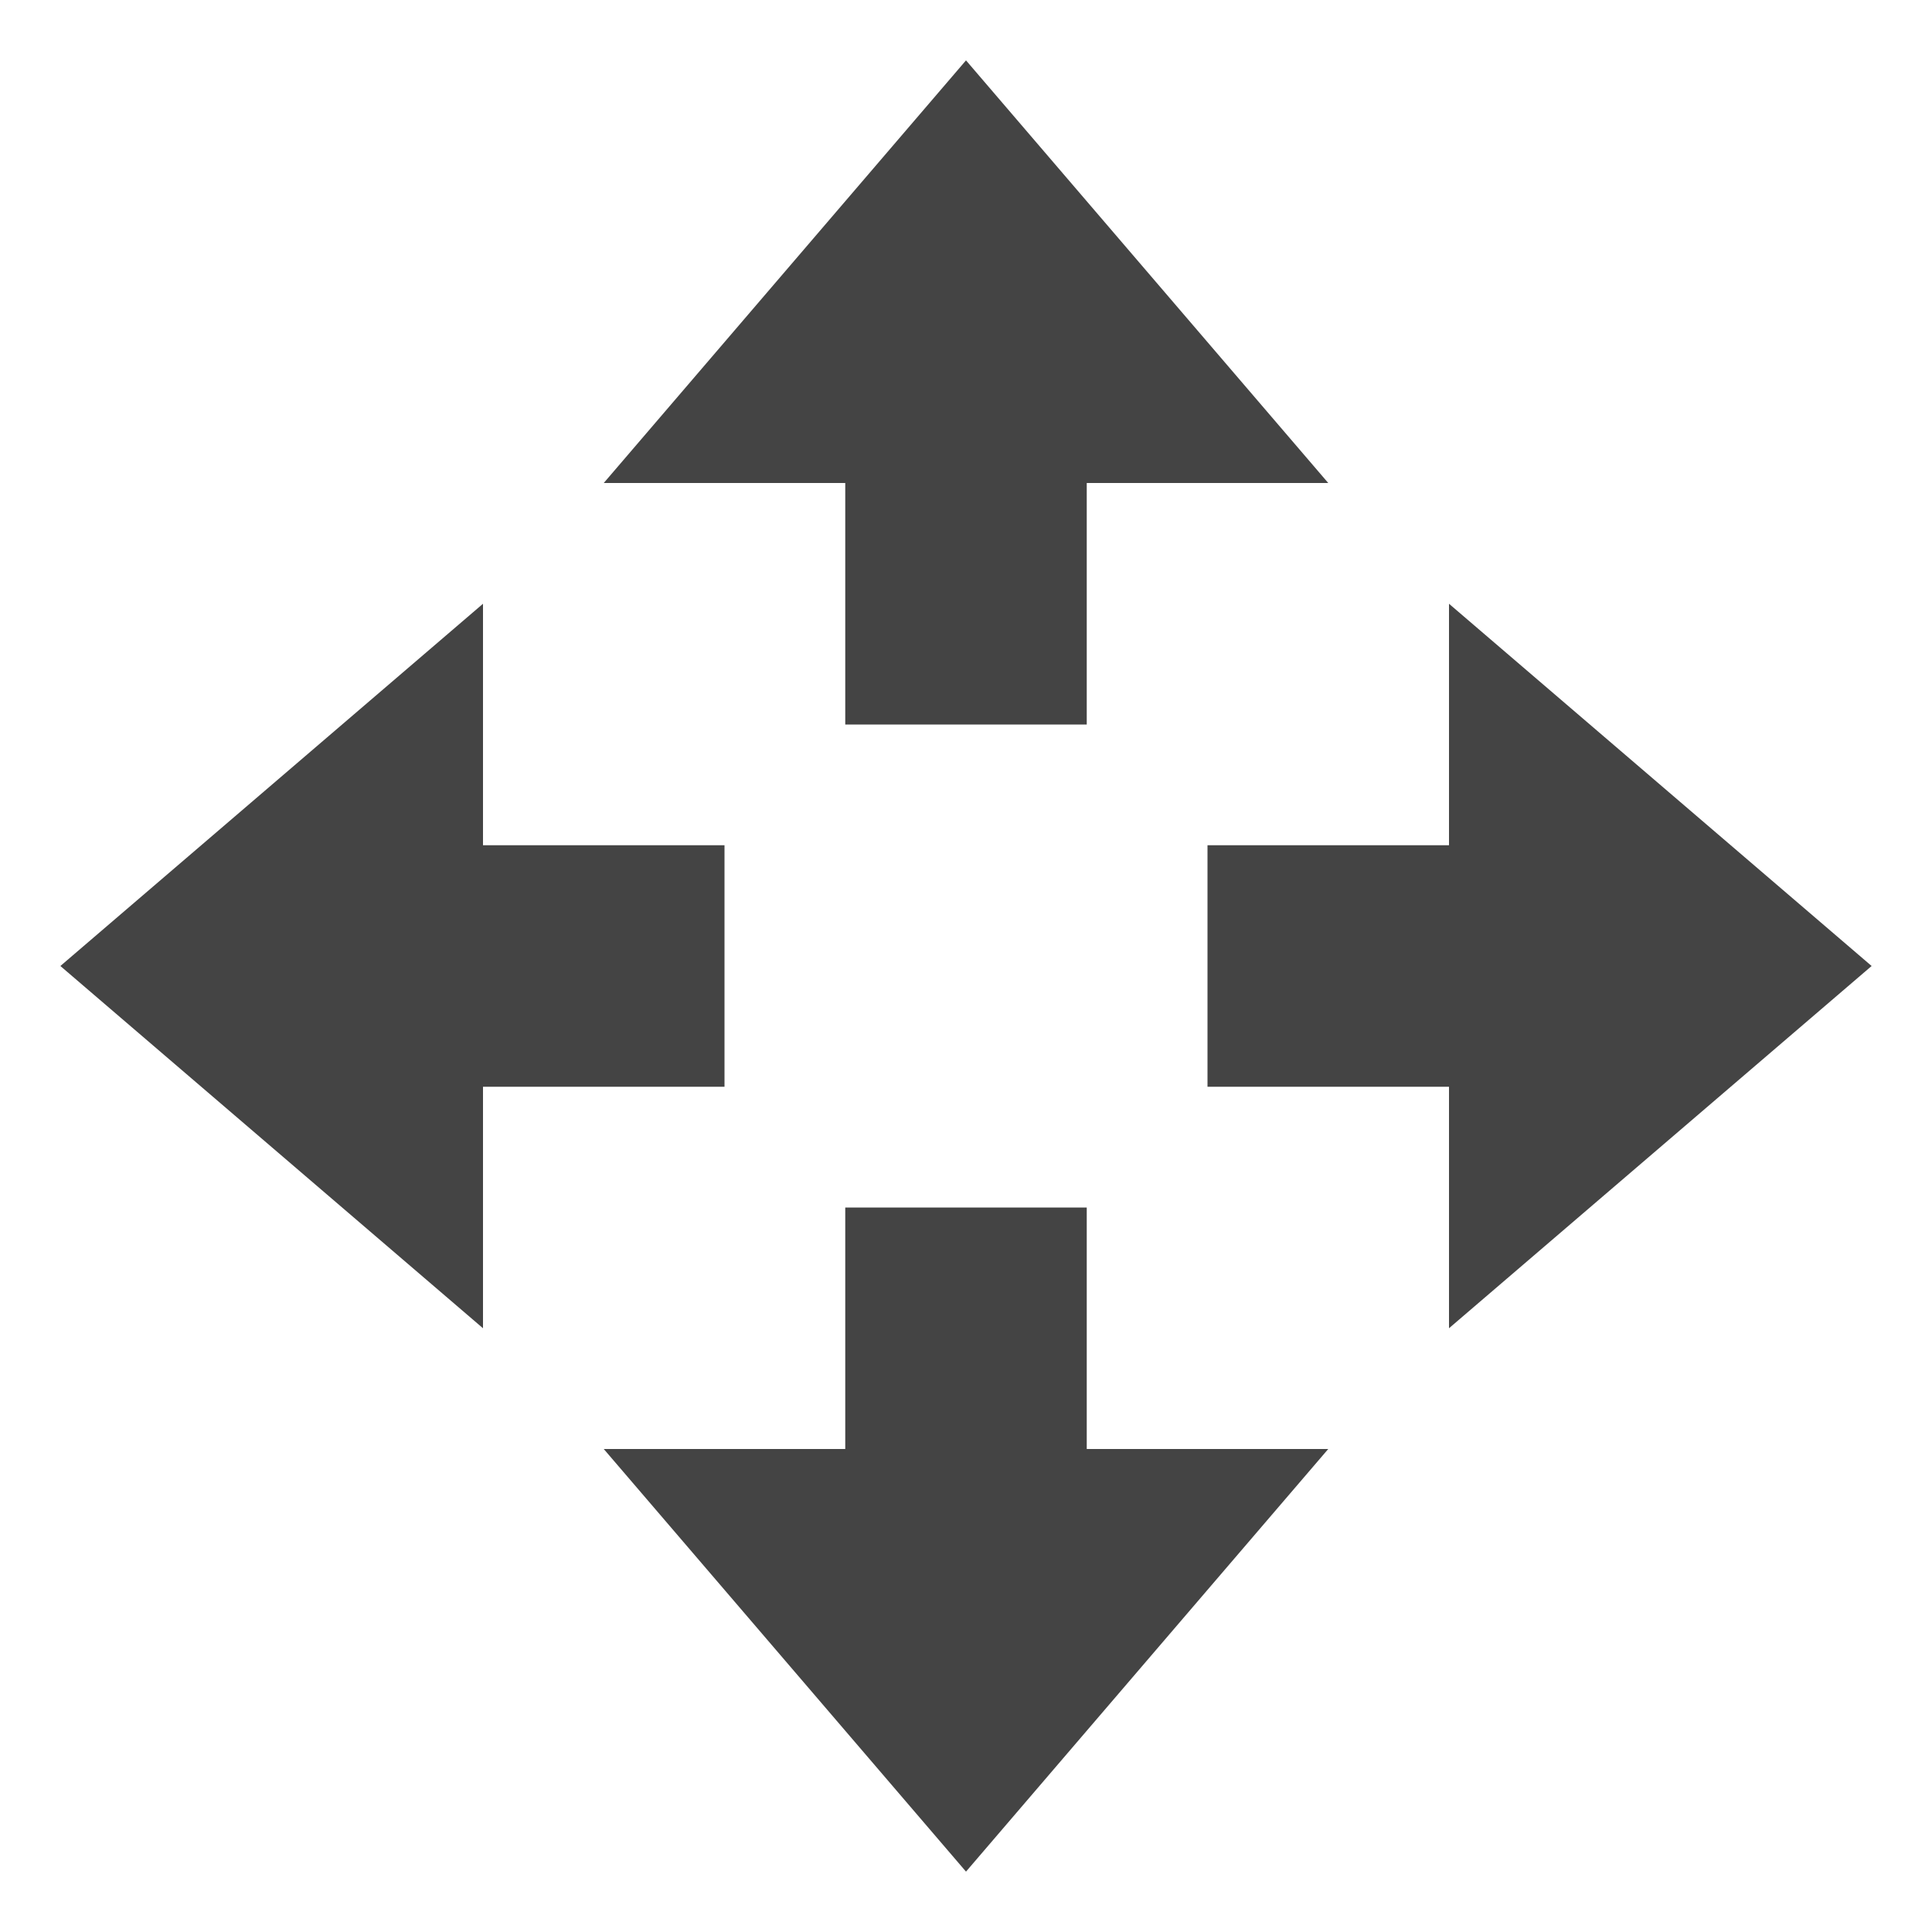 <svg xmlns="http://www.w3.org/2000/svg" width="16" height="16" version="1.1">
 <path style="fill:#444444" d="M 8,15.5 5,12 H 7 V 10 H 9 V 12 H 11 Z"/>
 <path style="fill:#444444" d="M 8,0.5 5,4 H 7 V 6 H 9 V 4 H 11 Z"/>
 <path style="fill:#444444" d="M 15.5,8 12,5 V 7 H 10 V 9 H 12 V 11 Z"/>
 <path style="fill:#444444" d="M 0.5,8 4,5 V 7 H 6 V 9 H 4 V 11 Z"/>
</svg>

